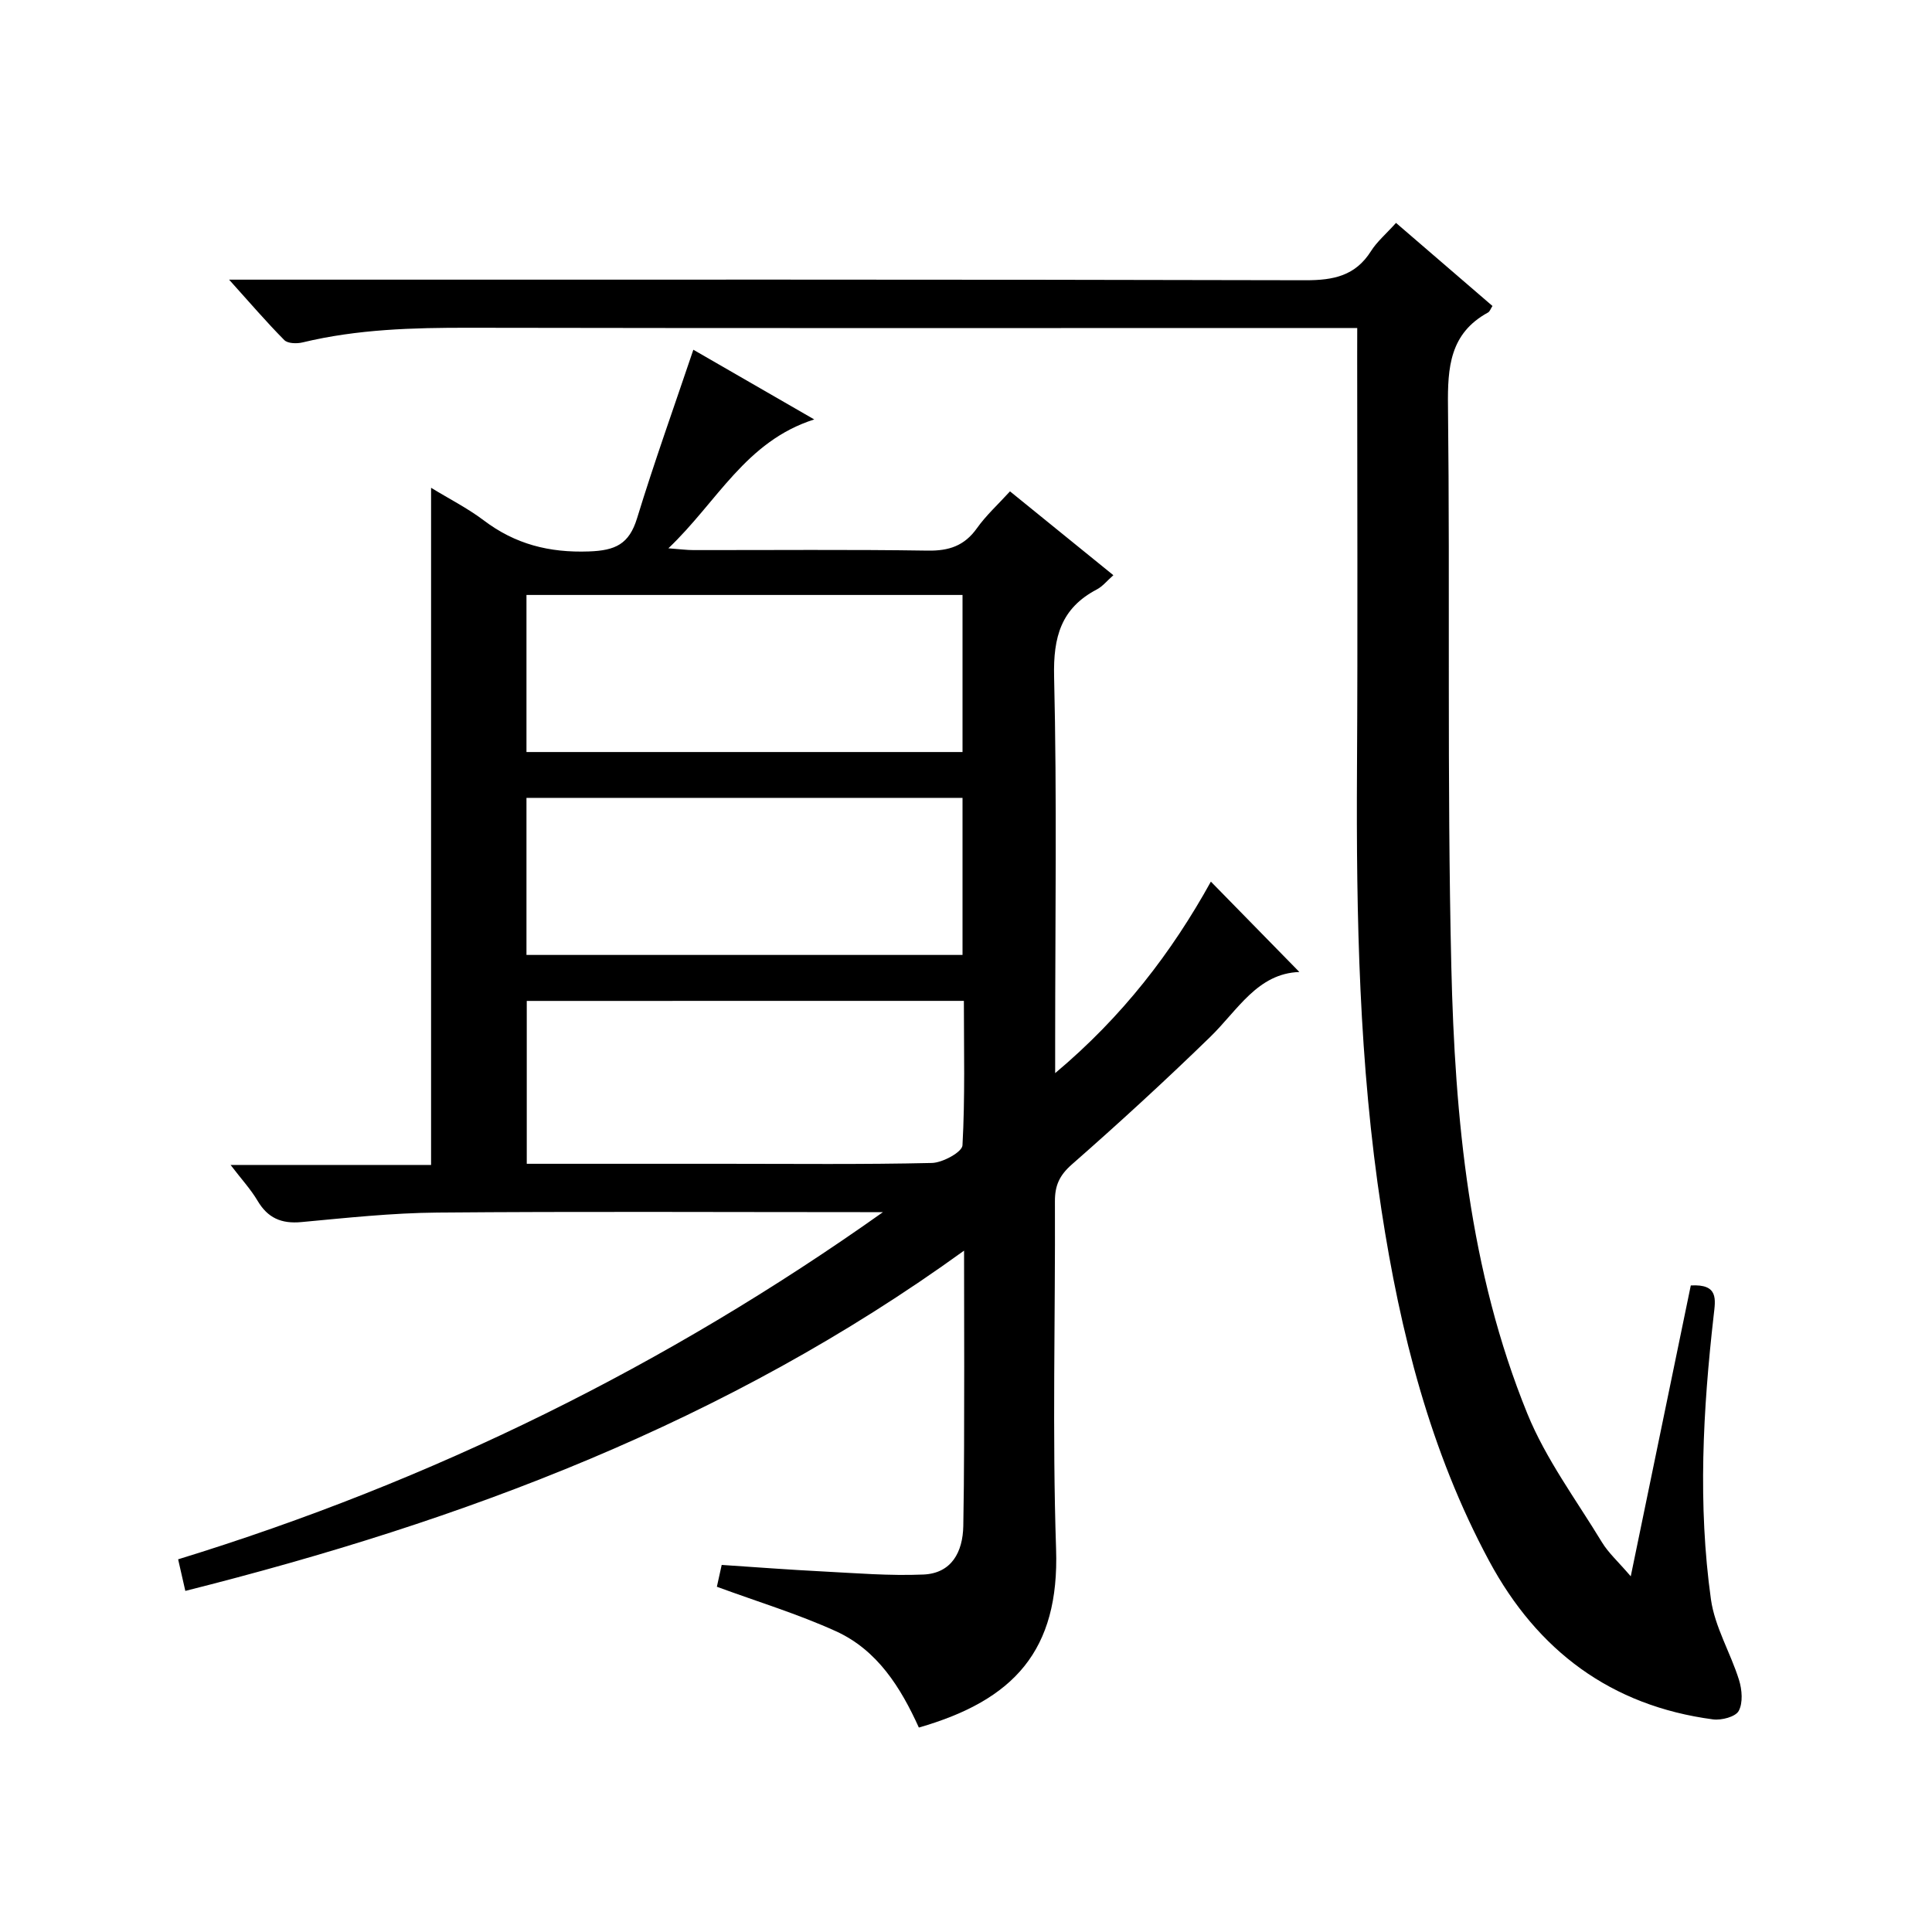<?xml version="1.0" encoding="utf-8"?>
<svg version="1.1" id="ZDIC" xmlns="http://www.w3.org/2000/svg" xmlns:xlink="http://www.w3.org/1999/xlink" x="0px" y="0px"
	 viewBox="0 0 400 400" style="enable-background:new 0 0 400 400;" xml:space="preserve">

<g>
	
	<path d="M199.6,258.93c-49.2,35.58-103.65,55.96-161.23,70.45c-0.57-2.49-1.03-4.51-1.49-6.54
		c52.68-16.19,101.1-40.09,145.93-71.88c-1.58,0-3.15,0-4.73,0c-29.18,0-58.36-0.16-87.54,0.09c-9.39,0.08-18.79,1.1-28.16,1.97
		c-4.12,0.38-6.94-0.84-9.05-4.41c-1.42-2.4-3.36-4.49-5.59-7.42c14.25,0,27.78,0,41.51,0c0-46.93,0-93.33,0-140.2
		c3.69,2.26,7.53,4.2,10.91,6.75c6.51,4.93,13.53,6.72,21.76,6.43c5.52-0.19,8.33-1.52,9.98-6.88c3.54-11.56,7.63-22.96,11.65-34.88
		c7.83,4.52,15.95,9.2,25.03,14.43c-14.23,4.52-20.08,17.08-30.2,26.68c2.41,0.18,3.8,0.37,5.18,0.37
		c16.17,0.02,32.35-0.14,48.52,0.11c4.39,0.07,7.58-0.99,10.17-4.62c1.9-2.68,4.39-4.94,6.86-7.65c7.14,5.79,14.08,11.42,21.4,17.36
		c-1.3,1.14-2.22,2.32-3.43,2.95c-7.4,3.88-9.03,9.85-8.84,18.02c0.6,25.16,0.22,50.34,0.22,75.51c0,1.79,0,3.58,0,6.61
		c13.98-11.73,24.14-25.02,32.24-39.65c6.15,6.28,12.14,12.4,18.32,18.71c-8.67,0.3-12.74,7.88-18.47,13.46
		c-9.31,9.05-18.89,17.84-28.65,26.4c-2.56,2.25-3.5,4.36-3.49,7.61c0.1,24-0.56,48.03,0.24,72.01c0.7,21-8.72,31.29-28.41,36.95
		c-3.75-8.27-8.57-16.02-17.15-19.93c-7.87-3.58-16.22-6.11-24.67-9.22c0.2-0.89,0.55-2.48,1-4.52c6.96,0.46,13.84,0.99,20.73,1.34
		c7.01,0.36,14.04,0.95,21.03,0.65c5.86-0.25,8.16-4.7,8.26-10.04c0.21-11,0.16-22,0.19-33C199.62,275.34,199.6,267.72,199.6,258.93
		z M109.06,207.23c0,11.33,0,22.37,0,33.72c13.88,0,27.36,0,40.85,0c14.34,0,28.69,0.16,43.02-0.17c2.24-0.05,6.26-2.26,6.34-3.64
		c0.55-9.93,0.29-19.91,0.29-29.92C169.02,207.23,139.08,207.23,109.06,207.23z M199.28,123.18c-30.24,0-60.15,0-90.28,0
		c0,10.95,0,21.65,0,32.52c30.24,0,60.14,0,90.28,0C199.28,144.73,199.28,134,199.28,123.18z M199.28,165.19
		c-30.24,0-60.16,0-90.28,0c0,10.95,0,21.65,0,32.52c30.24,0,60.14,0,90.28,0C199.28,186.73,199.28,176,199.28,165.19z"/>
	<path d="M281,67.91c-2.84,0-4.83,0-6.83,0c-59.01,0-118.02,0.06-177.03-0.05c-11.61-0.02-23.13,0.29-34.48,3.03
		c-1.19,0.29-3.08,0.25-3.8-0.48c-3.7-3.73-7.12-7.73-11.43-12.51c3.03,0,4.95,0,6.87,0c72.01,0,144.03-0.06,216.04,0.12
		c5.77,0.01,10.29-0.93,13.51-6.03c1.22-1.94,3.06-3.49,5.18-5.84c6.72,5.79,13.33,11.48,19.97,17.2c-0.37,0.55-0.54,1.14-0.92,1.35
		c-7.91,4.32-8.39,11.36-8.29,19.45c0.44,38.66-0.21,77.33,0.69,115.97c0.74,31.51,3.7,62.97,15.74,92.56
		c3.83,9.41,10.11,17.84,15.44,26.62c1.35,2.22,3.37,4.02,5.97,7.06c4.39-21.27,8.43-40.83,12.43-60.22
		c5.79-0.34,5.11,2.9,4.74,6.19c-2.23,19.58-3.3,39.22-0.57,58.79c0.8,5.72,4.06,11.07,5.82,16.71c0.62,2,0.84,4.72-0.07,6.4
		c-0.66,1.22-3.57,1.98-5.32,1.75c-21.15-2.8-36.37-14.25-46.35-32.8c-12.22-22.72-18.41-47.34-22.29-72.64
		c-4.64-30.23-5.24-60.68-5.07-91.19c0.17-28.5,0.04-57,0.04-85.49C281,72.06,281,70.27,281,67.91z"/>
	
	
	
</g>
</svg>
